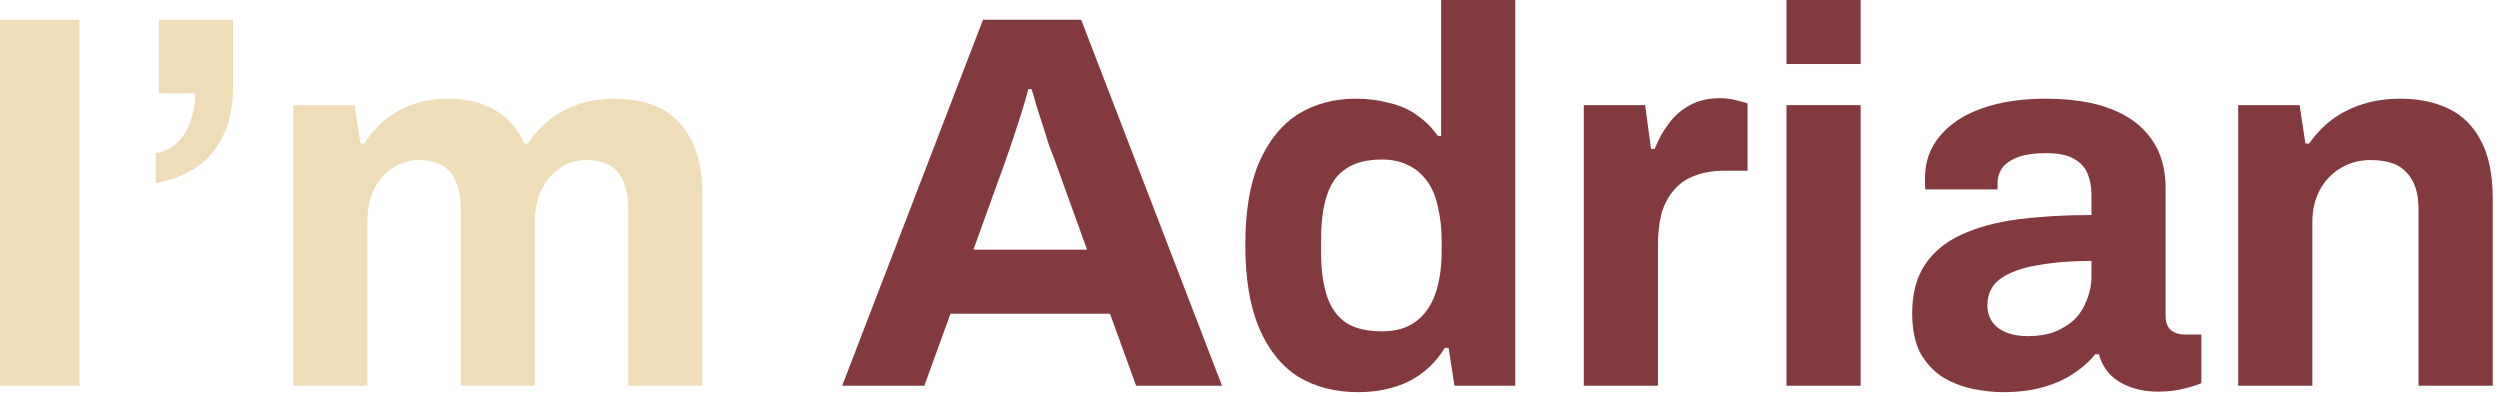<?xml version="1.0" encoding="utf-8"?>
<svg xmlns="http://www.w3.org/2000/svg" fill="none" height="100%" overflow="visible" preserveAspectRatio="none" style="display: block;" viewBox="0 0 328 52" width="100%">
<g id="title">
<g id="Group 54">
<g id="Im Adrian">
<path d="M293.652 50.61V13.79H301.702L302.472 18.83H302.962C303.802 17.617 304.806 16.567 305.972 15.68C307.186 14.793 308.539 14.117 310.032 13.65C311.526 13.183 313.159 12.95 314.932 12.95C317.359 12.95 319.482 13.393 321.302 14.28C323.122 15.167 324.522 16.567 325.502 18.48C326.529 20.393 327.042 22.89 327.042 25.97V50.61H317.312V27.51C317.312 26.343 317.172 25.363 316.892 24.57C316.612 23.73 316.192 23.053 315.632 22.54C315.119 21.98 314.466 21.583 313.672 21.35C312.879 21.117 311.992 21 311.012 21C309.566 21 308.259 21.35 307.092 22.05C305.926 22.75 305.016 23.707 304.362 24.92C303.709 26.133 303.382 27.533 303.382 29.12V50.61H293.652Z" fill="#833A3F" id="Vector"/>
<path d="M262.777 51.45C261.564 51.45 260.257 51.31 258.857 51.03C257.504 50.75 256.22 50.26 255.007 49.56C253.794 48.813 252.79 47.763 251.997 46.41C251.25 45.01 250.877 43.237 250.877 41.09C250.877 38.523 251.437 36.4 252.557 34.72C253.677 33.04 255.264 31.733 257.317 30.8C259.417 29.82 261.914 29.143 264.807 28.77C267.7 28.397 270.897 28.21 274.397 28.21V25.48C274.397 24.407 274.21 23.473 273.837 22.68C273.51 21.887 272.904 21.257 272.017 20.79C271.177 20.323 269.987 20.09 268.447 20.09C266.907 20.09 265.647 20.277 264.667 20.65C263.734 21.023 263.057 21.513 262.637 22.12C262.264 22.68 262.077 23.31 262.077 24.01V24.85H252.627C252.58 24.617 252.557 24.407 252.557 24.22C252.557 23.987 252.557 23.707 252.557 23.38C252.557 21.233 253.21 19.39 254.517 17.85C255.824 16.263 257.667 15.05 260.047 14.21C262.427 13.37 265.204 12.95 268.377 12.95C271.784 12.95 274.63 13.393 276.917 14.28C279.25 15.167 281.024 16.473 282.237 18.2C283.497 19.927 284.127 22.097 284.127 24.71V41.44C284.127 42.28 284.36 42.91 284.827 43.33C285.34 43.703 285.9 43.89 286.507 43.89H288.817V50.26C288.35 50.493 287.627 50.727 286.647 50.96C285.667 51.24 284.477 51.38 283.077 51.38C281.724 51.38 280.51 51.17 279.437 50.75C278.41 50.377 277.547 49.84 276.847 49.14C276.147 48.393 275.657 47.507 275.377 46.48H274.887C274.094 47.46 273.114 48.323 271.947 49.07C270.827 49.817 269.497 50.4 267.957 50.82C266.464 51.24 264.737 51.45 262.777 51.45ZM266.067 44.1C267.374 44.1 268.54 43.913 269.567 43.54C270.594 43.12 271.457 42.583 272.157 41.93C272.857 41.23 273.394 40.39 273.767 39.41C274.187 38.43 274.397 37.38 274.397 36.26V34.23C271.784 34.23 269.45 34.417 267.397 34.79C265.344 35.117 263.71 35.7 262.497 36.54C261.33 37.38 260.747 38.547 260.747 40.04C260.747 40.88 260.957 41.603 261.377 42.21C261.797 42.817 262.404 43.283 263.197 43.61C263.99 43.937 264.947 44.1 266.067 44.1Z" fill="#833A3F" id="Vector_2"/>
<path d="M234.385 8.4V-1.81198e-05H244.115V8.4H234.385ZM234.385 50.61V13.79H244.115V50.61H234.385Z" fill="#833A3F" id="Vector_3"/>
<path d="M207.793 50.61V13.79H215.843L216.613 19.53H217.103C217.57 18.317 218.176 17.22 218.923 16.24C219.67 15.213 220.603 14.397 221.723 13.79C222.843 13.183 224.15 12.88 225.643 12.88C226.436 12.88 227.16 12.973 227.813 13.16C228.466 13.3 228.956 13.44 229.283 13.58V22.4H226.273C224.826 22.4 223.543 22.61 222.423 23.03C221.35 23.403 220.44 24.01 219.693 24.85C218.946 25.69 218.386 26.717 218.013 27.93C217.686 29.143 217.523 30.567 217.523 32.2V50.61H207.793Z" fill="#833A3F" id="Vector_4"/>
<path d="M178.225 51.45C175.192 51.45 172.555 50.773 170.315 49.42C168.122 48.02 166.418 45.897 165.205 43.05C163.992 40.203 163.385 36.563 163.385 32.13C163.385 27.697 163.992 24.08 165.205 21.28C166.465 18.433 168.168 16.333 170.315 14.98C172.508 13.627 175.028 12.95 177.875 12.95C179.462 12.95 180.932 13.137 182.285 13.51C183.685 13.837 184.898 14.373 185.925 15.12C186.998 15.867 187.908 16.777 188.655 17.85H189.075V-1.81198e-05H198.805V50.61H190.825L190.055 45.64H189.565C188.352 47.6 186.765 49.07 184.805 50.05C182.845 50.983 180.652 51.45 178.225 51.45ZM181.305 43.47C183.125 43.47 184.595 43.05 185.715 42.21C186.882 41.37 187.745 40.157 188.305 38.57C188.865 36.983 189.145 35.093 189.145 32.9V31.64C189.145 30.007 188.982 28.513 188.655 27.16C188.375 25.807 187.908 24.687 187.255 23.8C186.602 22.867 185.785 22.167 184.805 21.7C183.825 21.187 182.658 20.93 181.305 20.93C179.345 20.93 177.782 21.327 176.615 22.12C175.448 22.867 174.608 24.033 174.095 25.62C173.582 27.16 173.325 29.097 173.325 31.43V33.04C173.325 35.373 173.582 37.31 174.095 38.85C174.608 40.39 175.448 41.557 176.615 42.35C177.782 43.097 179.345 43.47 181.305 43.47Z" fill="#833A3F" id="Vector_5"/>
<path d="M110.491 50.61L128.971 2.59H141.851L160.331 50.61H149.061L145.631 41.16H124.701L121.271 50.61H110.491ZM127.711 32.76H142.621L138.351 20.93C138.164 20.417 137.931 19.81 137.651 19.11C137.417 18.363 137.161 17.547 136.881 16.66C136.601 15.773 136.321 14.91 136.041 14.07C135.807 13.183 135.574 12.39 135.341 11.69H134.921C134.687 12.577 134.384 13.627 134.011 14.84C133.637 16.007 133.264 17.15 132.891 18.27C132.517 19.343 132.214 20.23 131.981 20.93L127.711 32.76Z" fill="#833A3F" id="Vector_6"/>
<path d="M38.467 50.61V13.79H46.517L47.287 18.83H47.777C48.57 17.617 49.504 16.567 50.577 15.68C51.697 14.793 52.934 14.117 54.287 13.65C55.687 13.183 57.18 12.95 58.767 12.95C61.1 12.95 63.107 13.417 64.787 14.35C66.513 15.283 67.844 16.777 68.777 18.83H69.267C70.06 17.617 71.017 16.567 72.137 15.68C73.257 14.793 74.54 14.117 75.987 13.65C77.433 13.183 78.974 12.95 80.607 12.95C82.94 12.95 84.947 13.37 86.627 14.21C88.353 15.05 89.707 16.427 90.687 18.34C91.667 20.207 92.157 22.633 92.157 25.62V50.61H82.427V27.37C82.427 26.203 82.287 25.223 82.007 24.43C81.773 23.59 81.424 22.937 80.957 22.47C80.49 21.957 79.907 21.583 79.207 21.35C78.507 21.117 77.76 21 76.967 21C75.66 21 74.493 21.35 73.467 22.05C72.44 22.75 71.624 23.707 71.017 24.92C70.457 26.133 70.177 27.533 70.177 29.12V50.61H60.447V27.37C60.447 26.203 60.307 25.223 60.027 24.43C59.794 23.59 59.444 22.937 58.977 22.47C58.51 21.957 57.927 21.583 57.227 21.35C56.574 21.117 55.827 21 54.987 21C53.727 21 52.56 21.35 51.487 22.05C50.46 22.75 49.644 23.707 49.037 24.92C48.477 26.133 48.197 27.533 48.197 29.12V50.61H38.467Z" fill="#EFDDB7" id="Vector_7"/>
<path d="M20.425 24.01V20.09C21.545 19.903 22.478 19.46 23.225 18.76C24.018 18.013 24.602 17.08 24.975 15.96C25.395 14.793 25.605 13.557 25.605 12.25H20.845V2.59H30.575V11.34C30.575 14.093 30.085 16.357 29.105 18.13C28.172 19.903 26.935 21.257 25.395 22.19C23.855 23.123 22.198 23.73 20.425 24.01Z" fill="#EFDDB7" id="Vector_8"/>
<path d="M0 50.61V2.59H10.43V50.61H0Z" fill="#EFDDB7" id="Vector_9"/>
</g>
</g>
</g>
</svg>